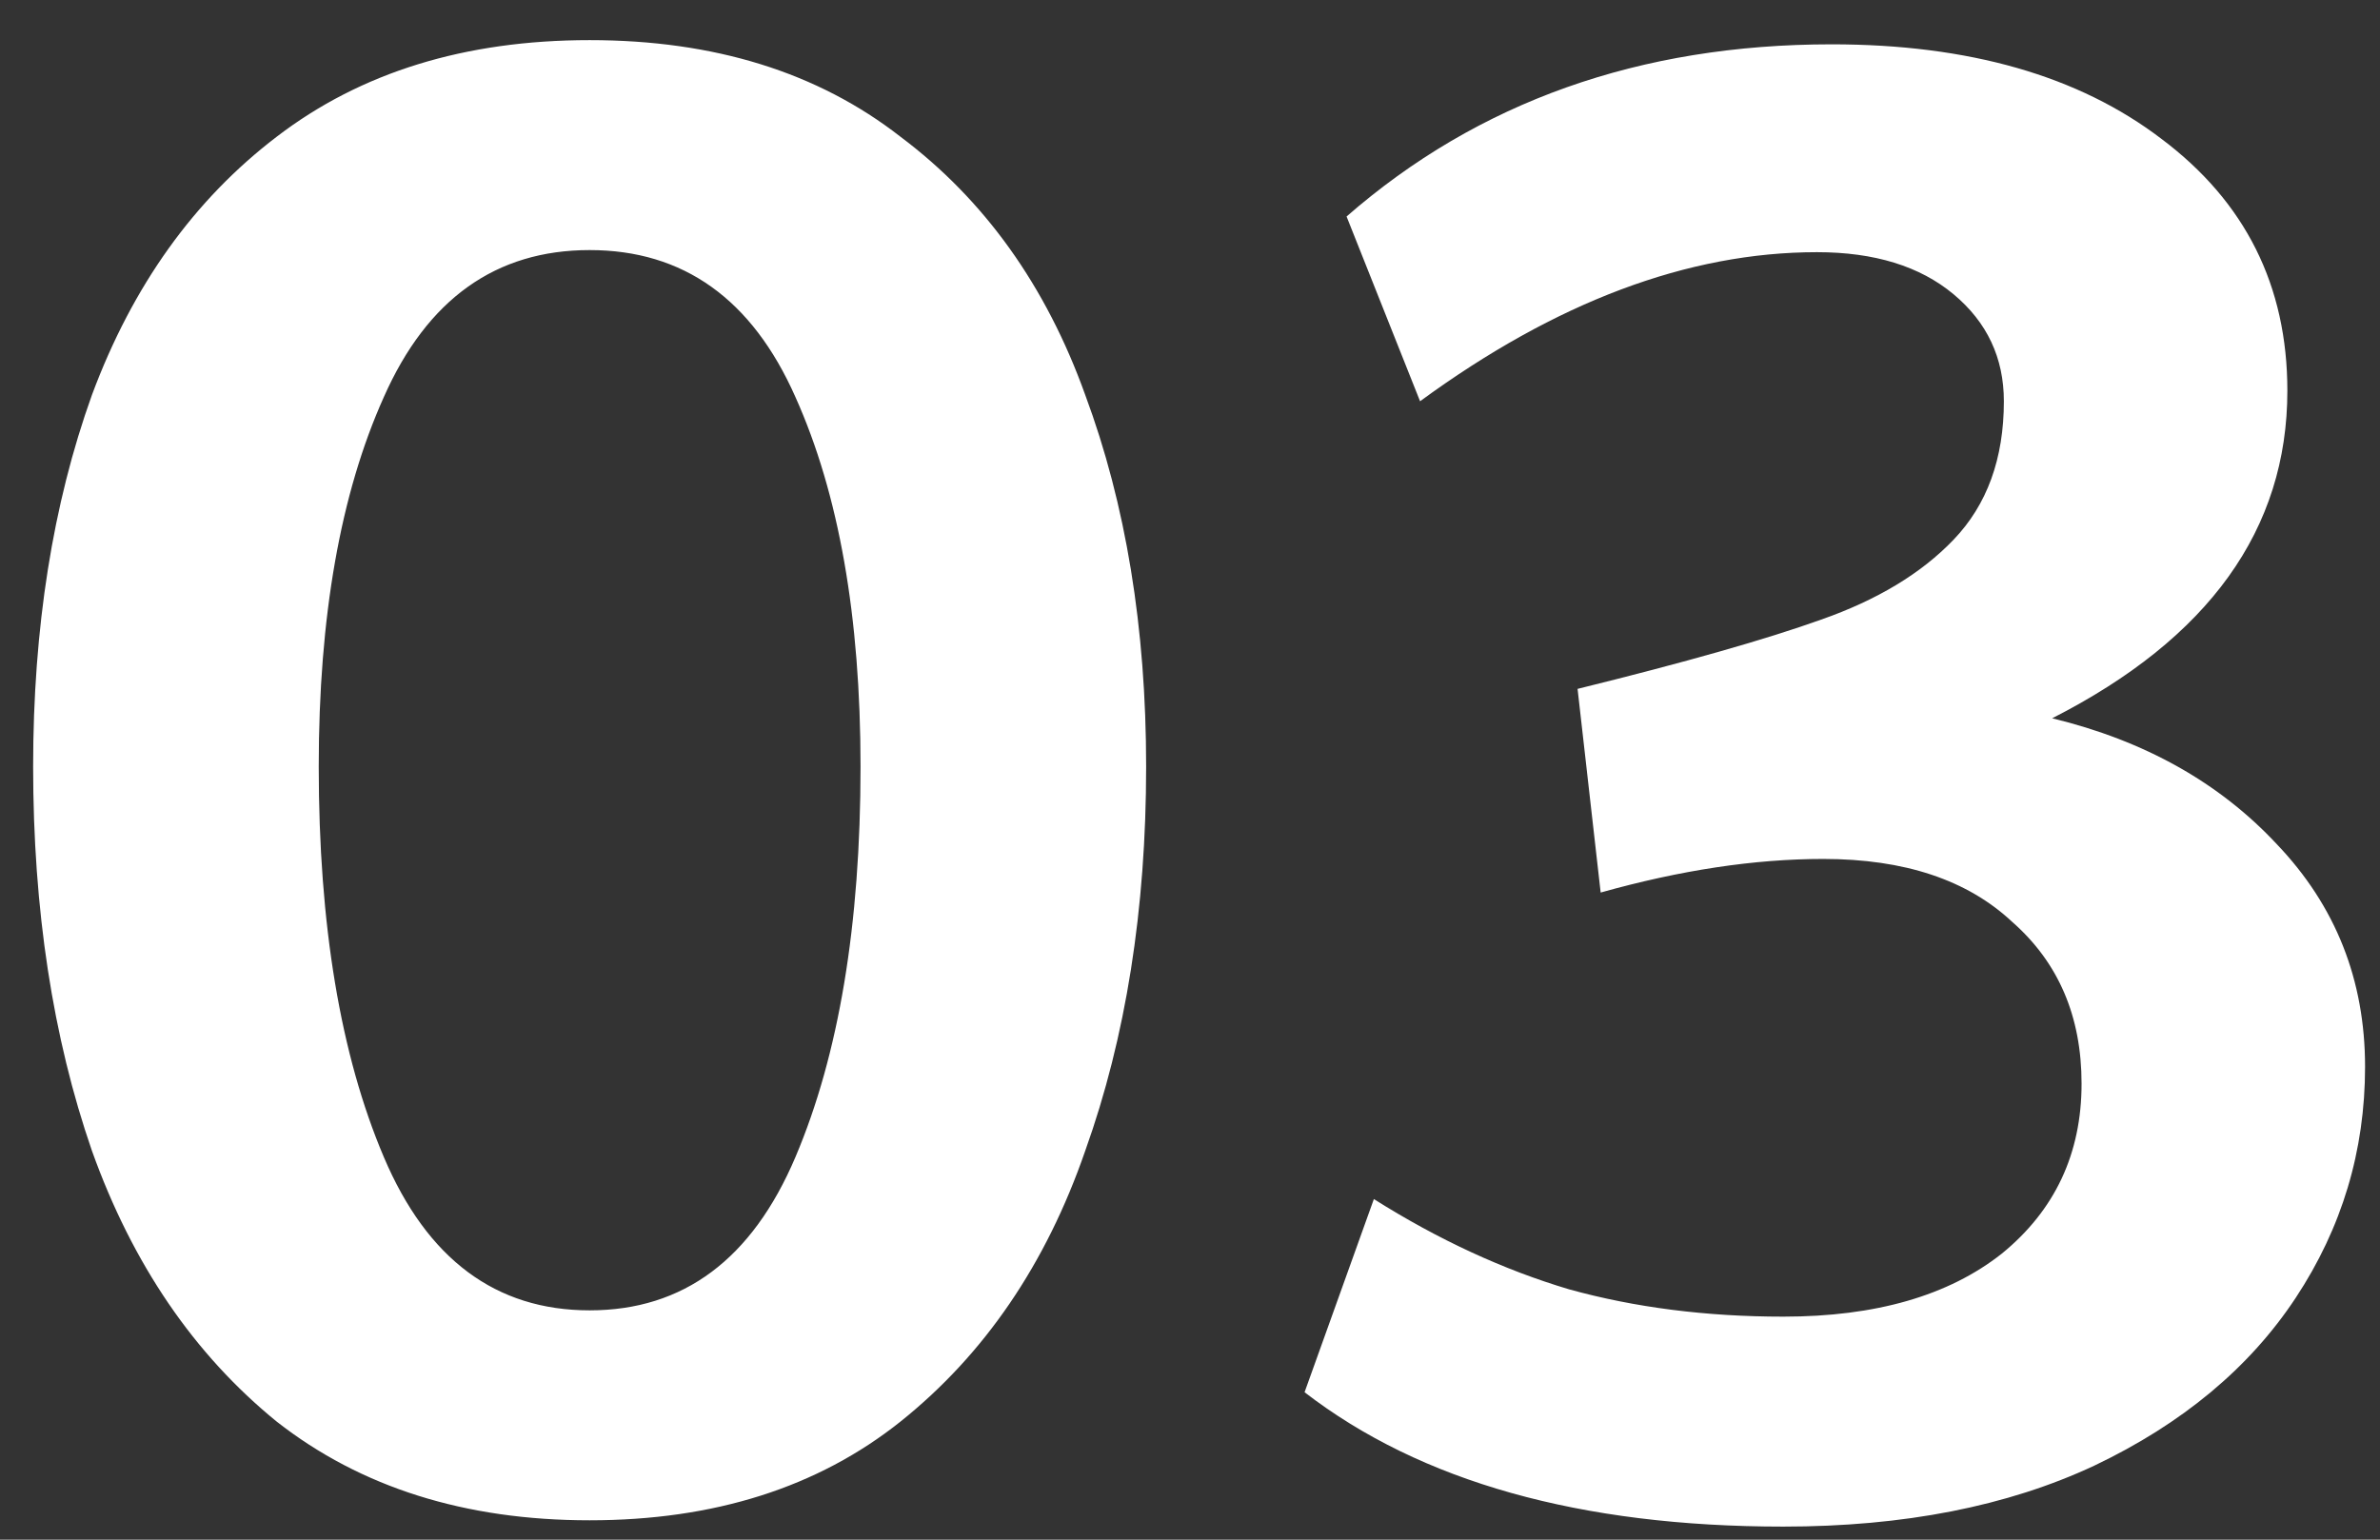 <svg xmlns="http://www.w3.org/2000/svg" width="51" height="33" viewBox="0 0 51 33" fill="none"><rect x="0" y="0" width="51" height="33" fill="#333333" stroke="none"/><path d="M12.635 32.585C9.965 32.585 7.73 31.88 5.93 30.47C4.16 29.03 2.84 27.095 1.97 24.665C1.13 22.235 0.71 19.49 0.71 16.43C0.71 13.46 1.13 10.805 1.97 8.465C2.84 6.125 4.16 4.28 5.93 2.93C7.73 1.55 9.965 0.86 12.635 0.86C15.305 0.86 17.525 1.55 19.295 2.93C21.095 4.28 22.415 6.125 23.255 8.465C24.125 10.805 24.56 13.46 24.56 16.43C24.56 19.49 24.125 22.235 23.255 24.665C22.415 27.095 21.095 29.03 19.295 30.47C17.525 31.88 15.305 32.585 12.635 32.585ZM12.635 28.085C14.645 28.085 16.115 26.99 17.045 24.8C17.975 22.61 18.44 19.82 18.44 16.43C18.44 13.22 17.975 10.58 17.045 8.51C16.115 6.41 14.645 5.36 12.635 5.36C10.625 5.36 9.155 6.41 8.225 8.51C7.295 10.58 6.83 13.22 6.83 16.43C6.83 19.82 7.295 22.61 8.225 24.8C9.155 26.99 10.625 28.085 12.635 28.085ZM43.975 15.395C45.955 15.875 47.56 16.775 48.79 18.095C50.05 19.415 50.68 21.005 50.68 22.865C50.68 24.665 50.185 26.315 49.195 27.815C48.205 29.315 46.765 30.515 44.875 31.415C43.015 32.285 40.795 32.72 38.215 32.72C33.865 32.72 30.445 31.76 27.955 29.84L29.44 25.7C30.82 26.57 32.215 27.215 33.625 27.635C35.035 28.025 36.565 28.22 38.215 28.22C40.195 28.22 41.755 27.77 42.895 26.87C44.035 25.94 44.605 24.725 44.605 23.225C44.605 21.785 44.11 20.63 43.12 19.76C42.16 18.86 40.81 18.41 39.07 18.41C37.6 18.41 36.01 18.65 34.3 19.13L33.805 14.765C36.115 14.195 37.855 13.7 39.025 13.28C40.225 12.86 41.17 12.29 41.86 11.57C42.58 10.82 42.94 9.83 42.94 8.6C42.94 7.67 42.58 6.905 41.86 6.305C41.14 5.705 40.165 5.405 38.935 5.405C36.175 5.405 33.34 6.47 30.43 8.6L28.855 4.64C31.675 2.18 35.14 0.95 39.25 0.95C42.19 0.95 44.545 1.625 46.315 2.975C48.115 4.325 49.015 6.125 49.015 8.375C49.015 11.345 47.335 13.685 43.975 15.395Z" fill="white"></path></svg>